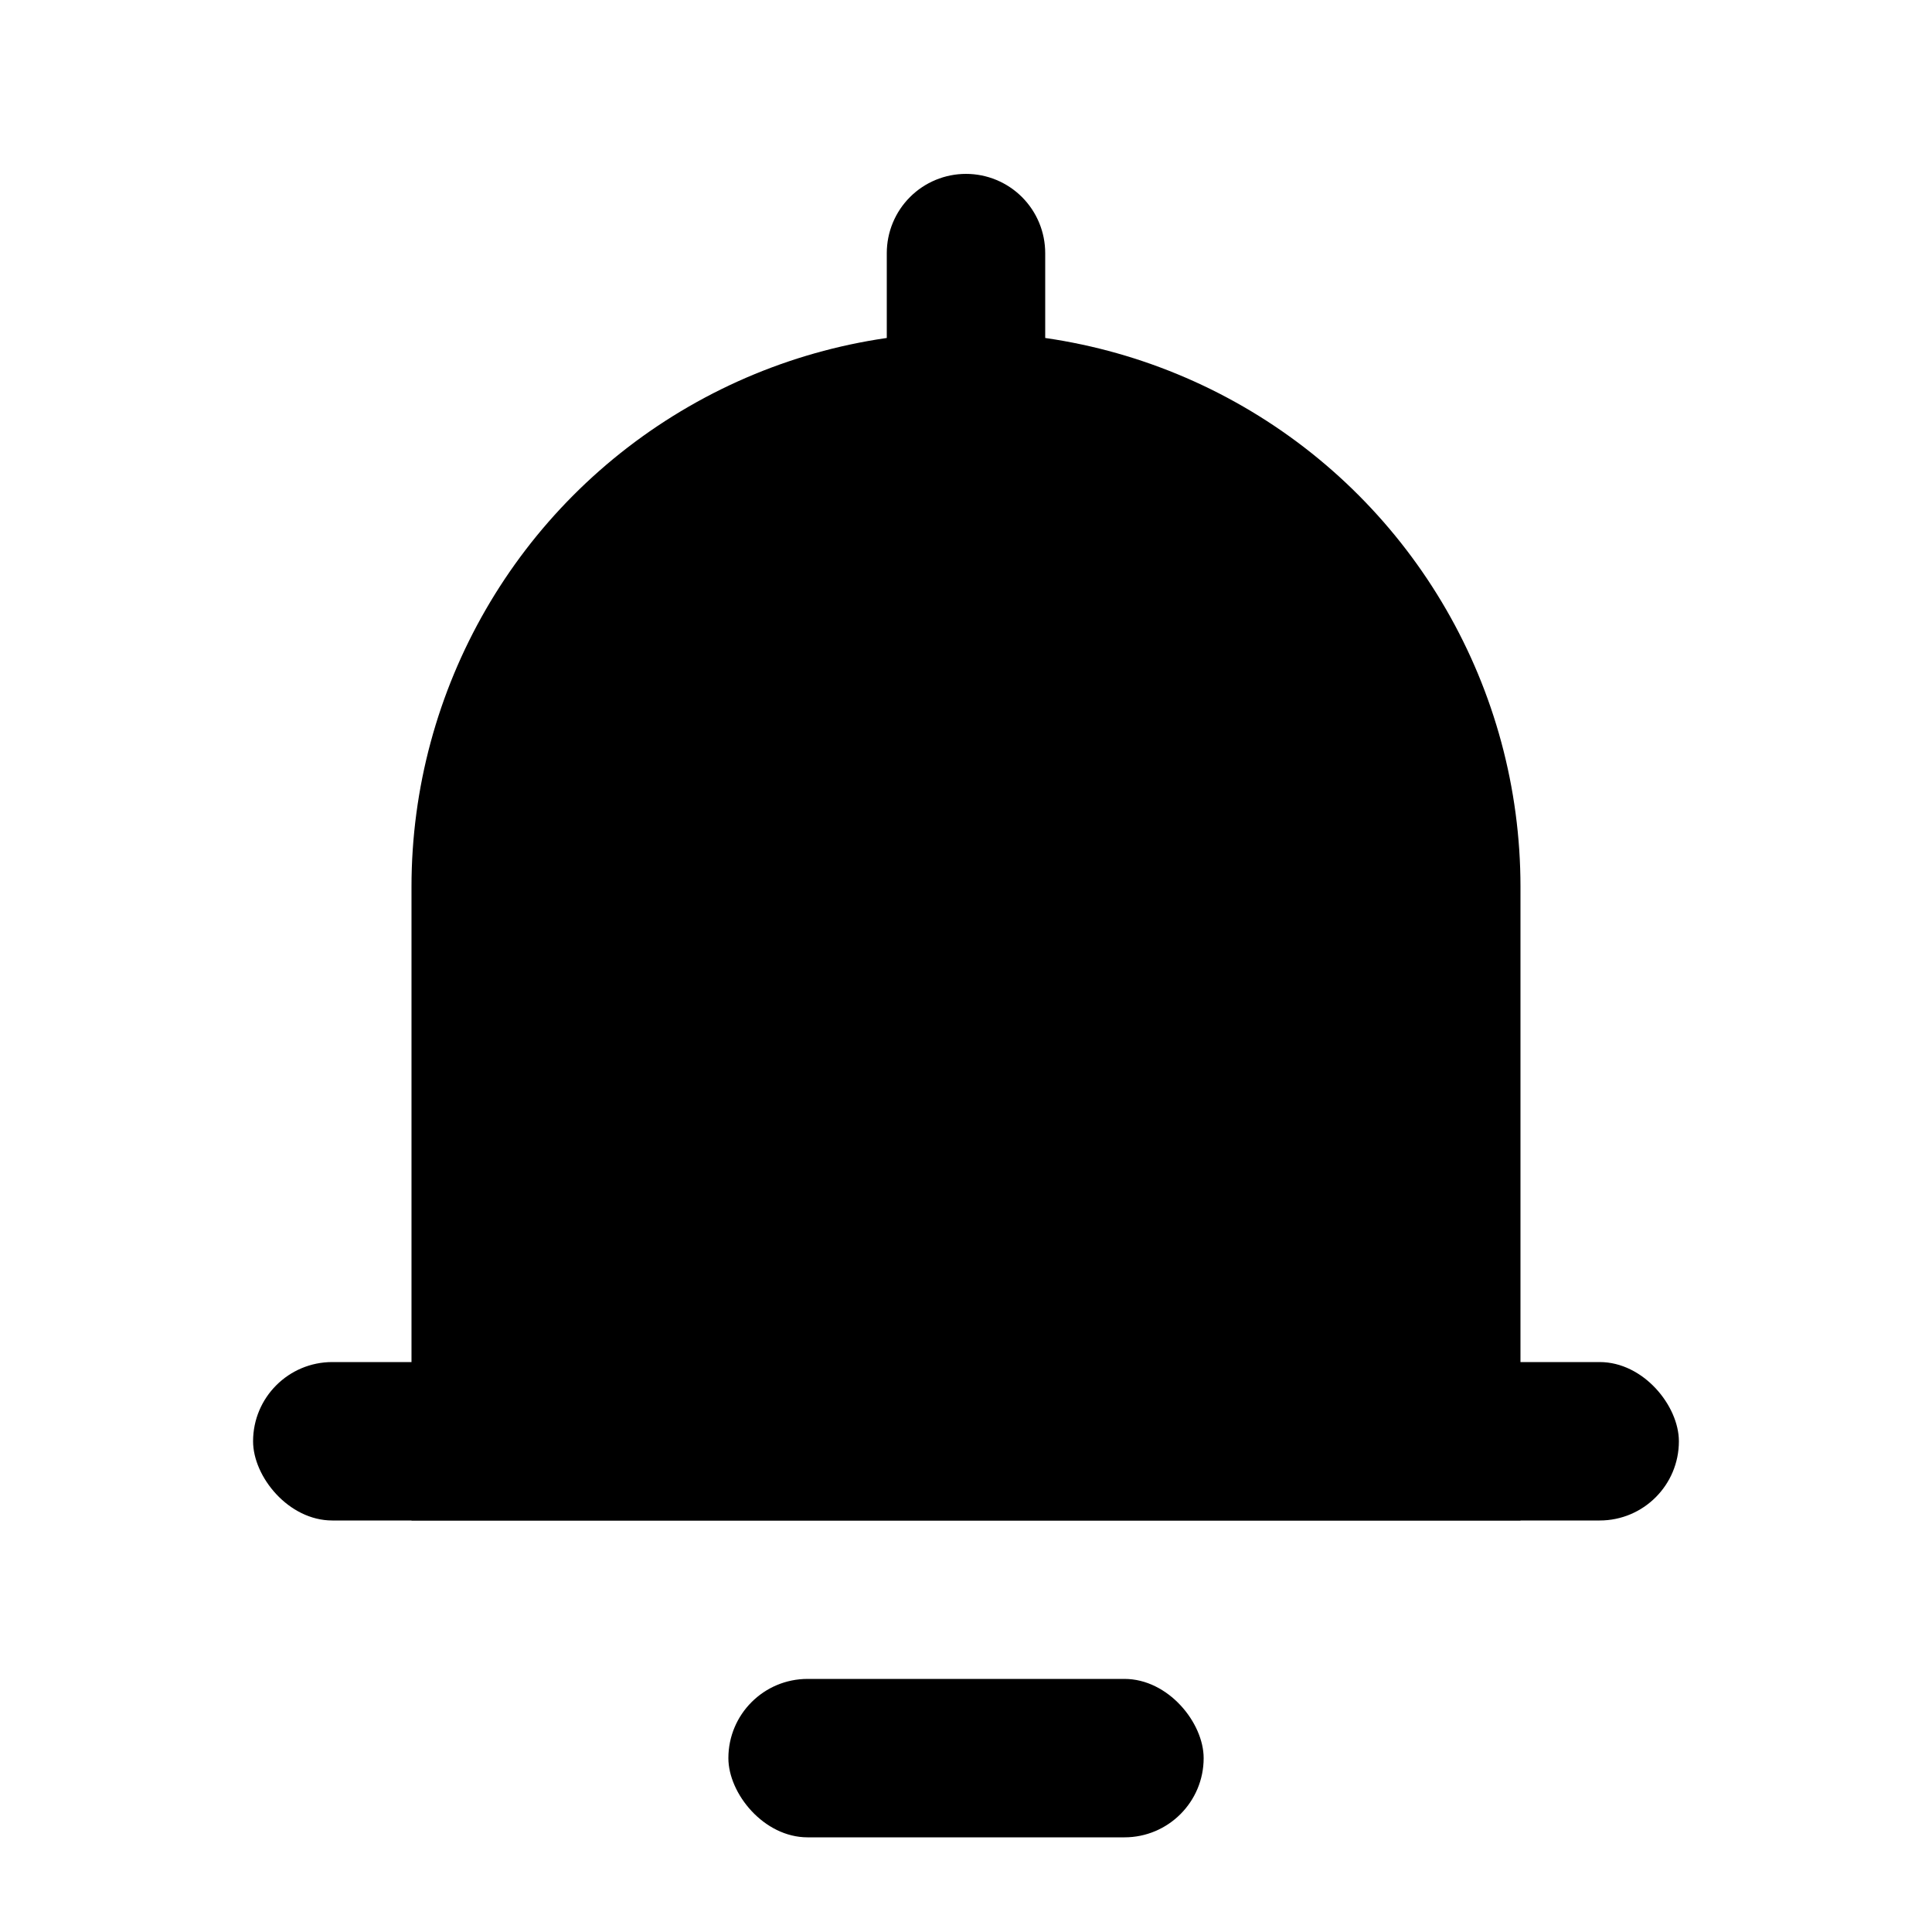 <?xml version="1.0" encoding="UTF-8"?>
<!-- Uploaded to: ICON Repo, www.svgrepo.com, Generator: ICON Repo Mixer Tools -->
<svg fill="#000000" width="800px" height="800px" version="1.1" viewBox="144 144 512 512" xmlns="http://www.w3.org/2000/svg">
 <g>
  <path d="m358.02 588.93h83.969c11.594 0 20.992 11.594 20.992 20.992 0 11.594-9.398 20.992-20.992 20.992h-83.969c-11.594 0-20.992-11.594-20.992-20.992 0-11.594 9.398-20.992 20.992-20.992z"/>
  <path d="m546.94 546.94h-293.89v-167.93c0-52.5 28.008-101.01 73.473-127.26 45.465-26.25 101.48-26.25 146.95 0 45.461 26.246 73.469 74.758 73.469 127.26zm-251.9-41.984h209.92v-125.95c0-37.5-20.004-72.148-52.477-90.898-32.477-18.75-72.488-18.75-104.96 0-32.477 18.75-52.48 53.398-52.48 90.898z"/>
  <path d="m232.06 504.96h335.87c11.594 0 20.992 11.594 20.992 20.992 0 11.594-9.398 20.992-20.992 20.992h-335.87c-11.594 0-20.992-11.594-20.992-20.992 0-11.594 9.398-20.992 20.992-20.992z"/>
  <path d="m420.99 274.05h-41.984v-62.977c0-5.566 2.211-10.906 6.148-14.844 3.934-3.938 9.273-6.148 14.844-6.148 5.566 0 10.906 2.211 14.844 6.148 3.934 3.938 6.148 9.277 6.148 14.844z"/>
  <path d="m400 253.05c33.402 0 65.441 13.27 89.059 36.891 23.621 23.621 36.891 55.656 36.891 89.062v146.95l-251.9-0.004v-146.94c0-33.406 13.27-65.441 36.891-89.062 23.621-23.621 55.656-36.891 89.062-36.891z"/>
 </g>
</svg>